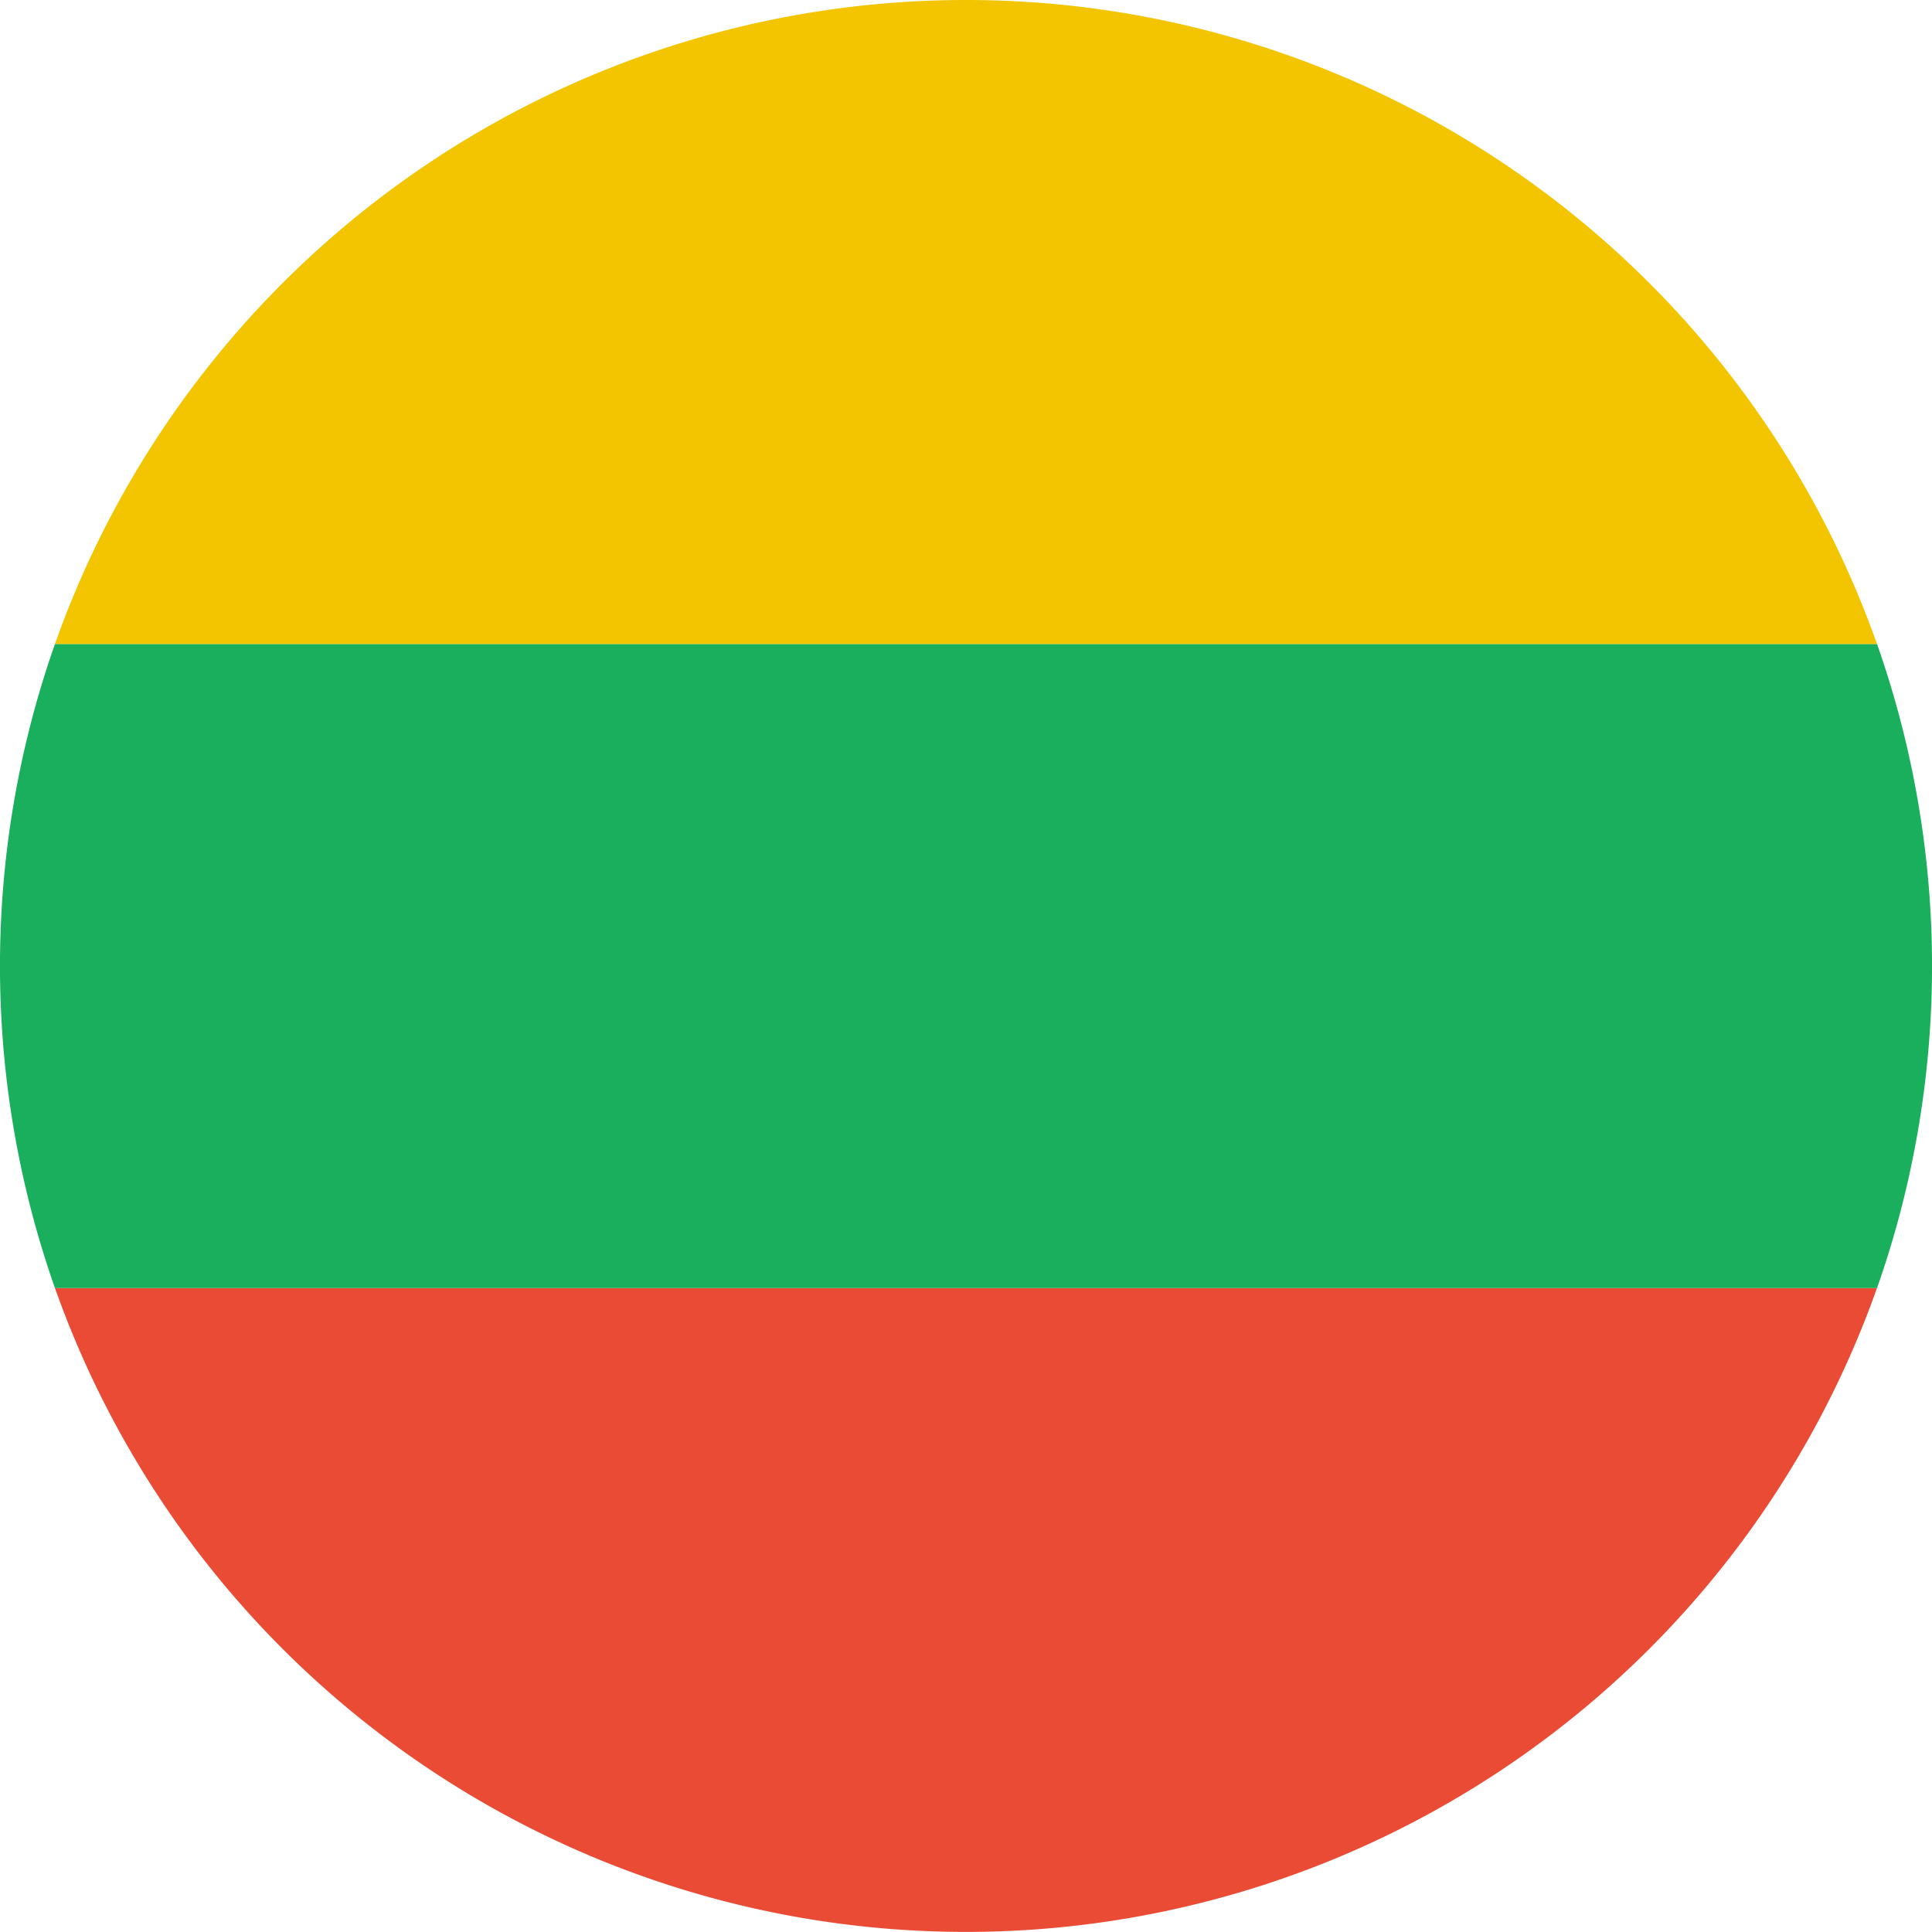 <svg id="lithuania" xmlns="http://www.w3.org/2000/svg" width="32" height="32" viewBox="0 0 32 32">
  <g id="flags">
    <g id="lithuania-2" data-name="lithuania">
      <path id="red" d="M35.3,120a16.007,16.007,0,0,1-30.179,0Z" transform="translate(-4.211 -98.667)" fill="#e94b35" fill-rule="evenodd"/>
      <path id="green" d="M31.09,70.667A16.077,16.077,0,0,0,31.09,60H.91a16.077,16.077,0,0,0,0,10.667Z" transform="translate(0 -49.333)" fill="#1aaf5d" fill-rule="evenodd"/>
      <path id="yellow" d="M20.211,0A16.007,16.007,0,0,0,5.121,10.667H35.3A16.007,16.007,0,0,0,20.211,0Z" transform="translate(-4.211)" fill="#f2c500" fill-rule="evenodd"/>
    </g>
  </g>
</svg>

